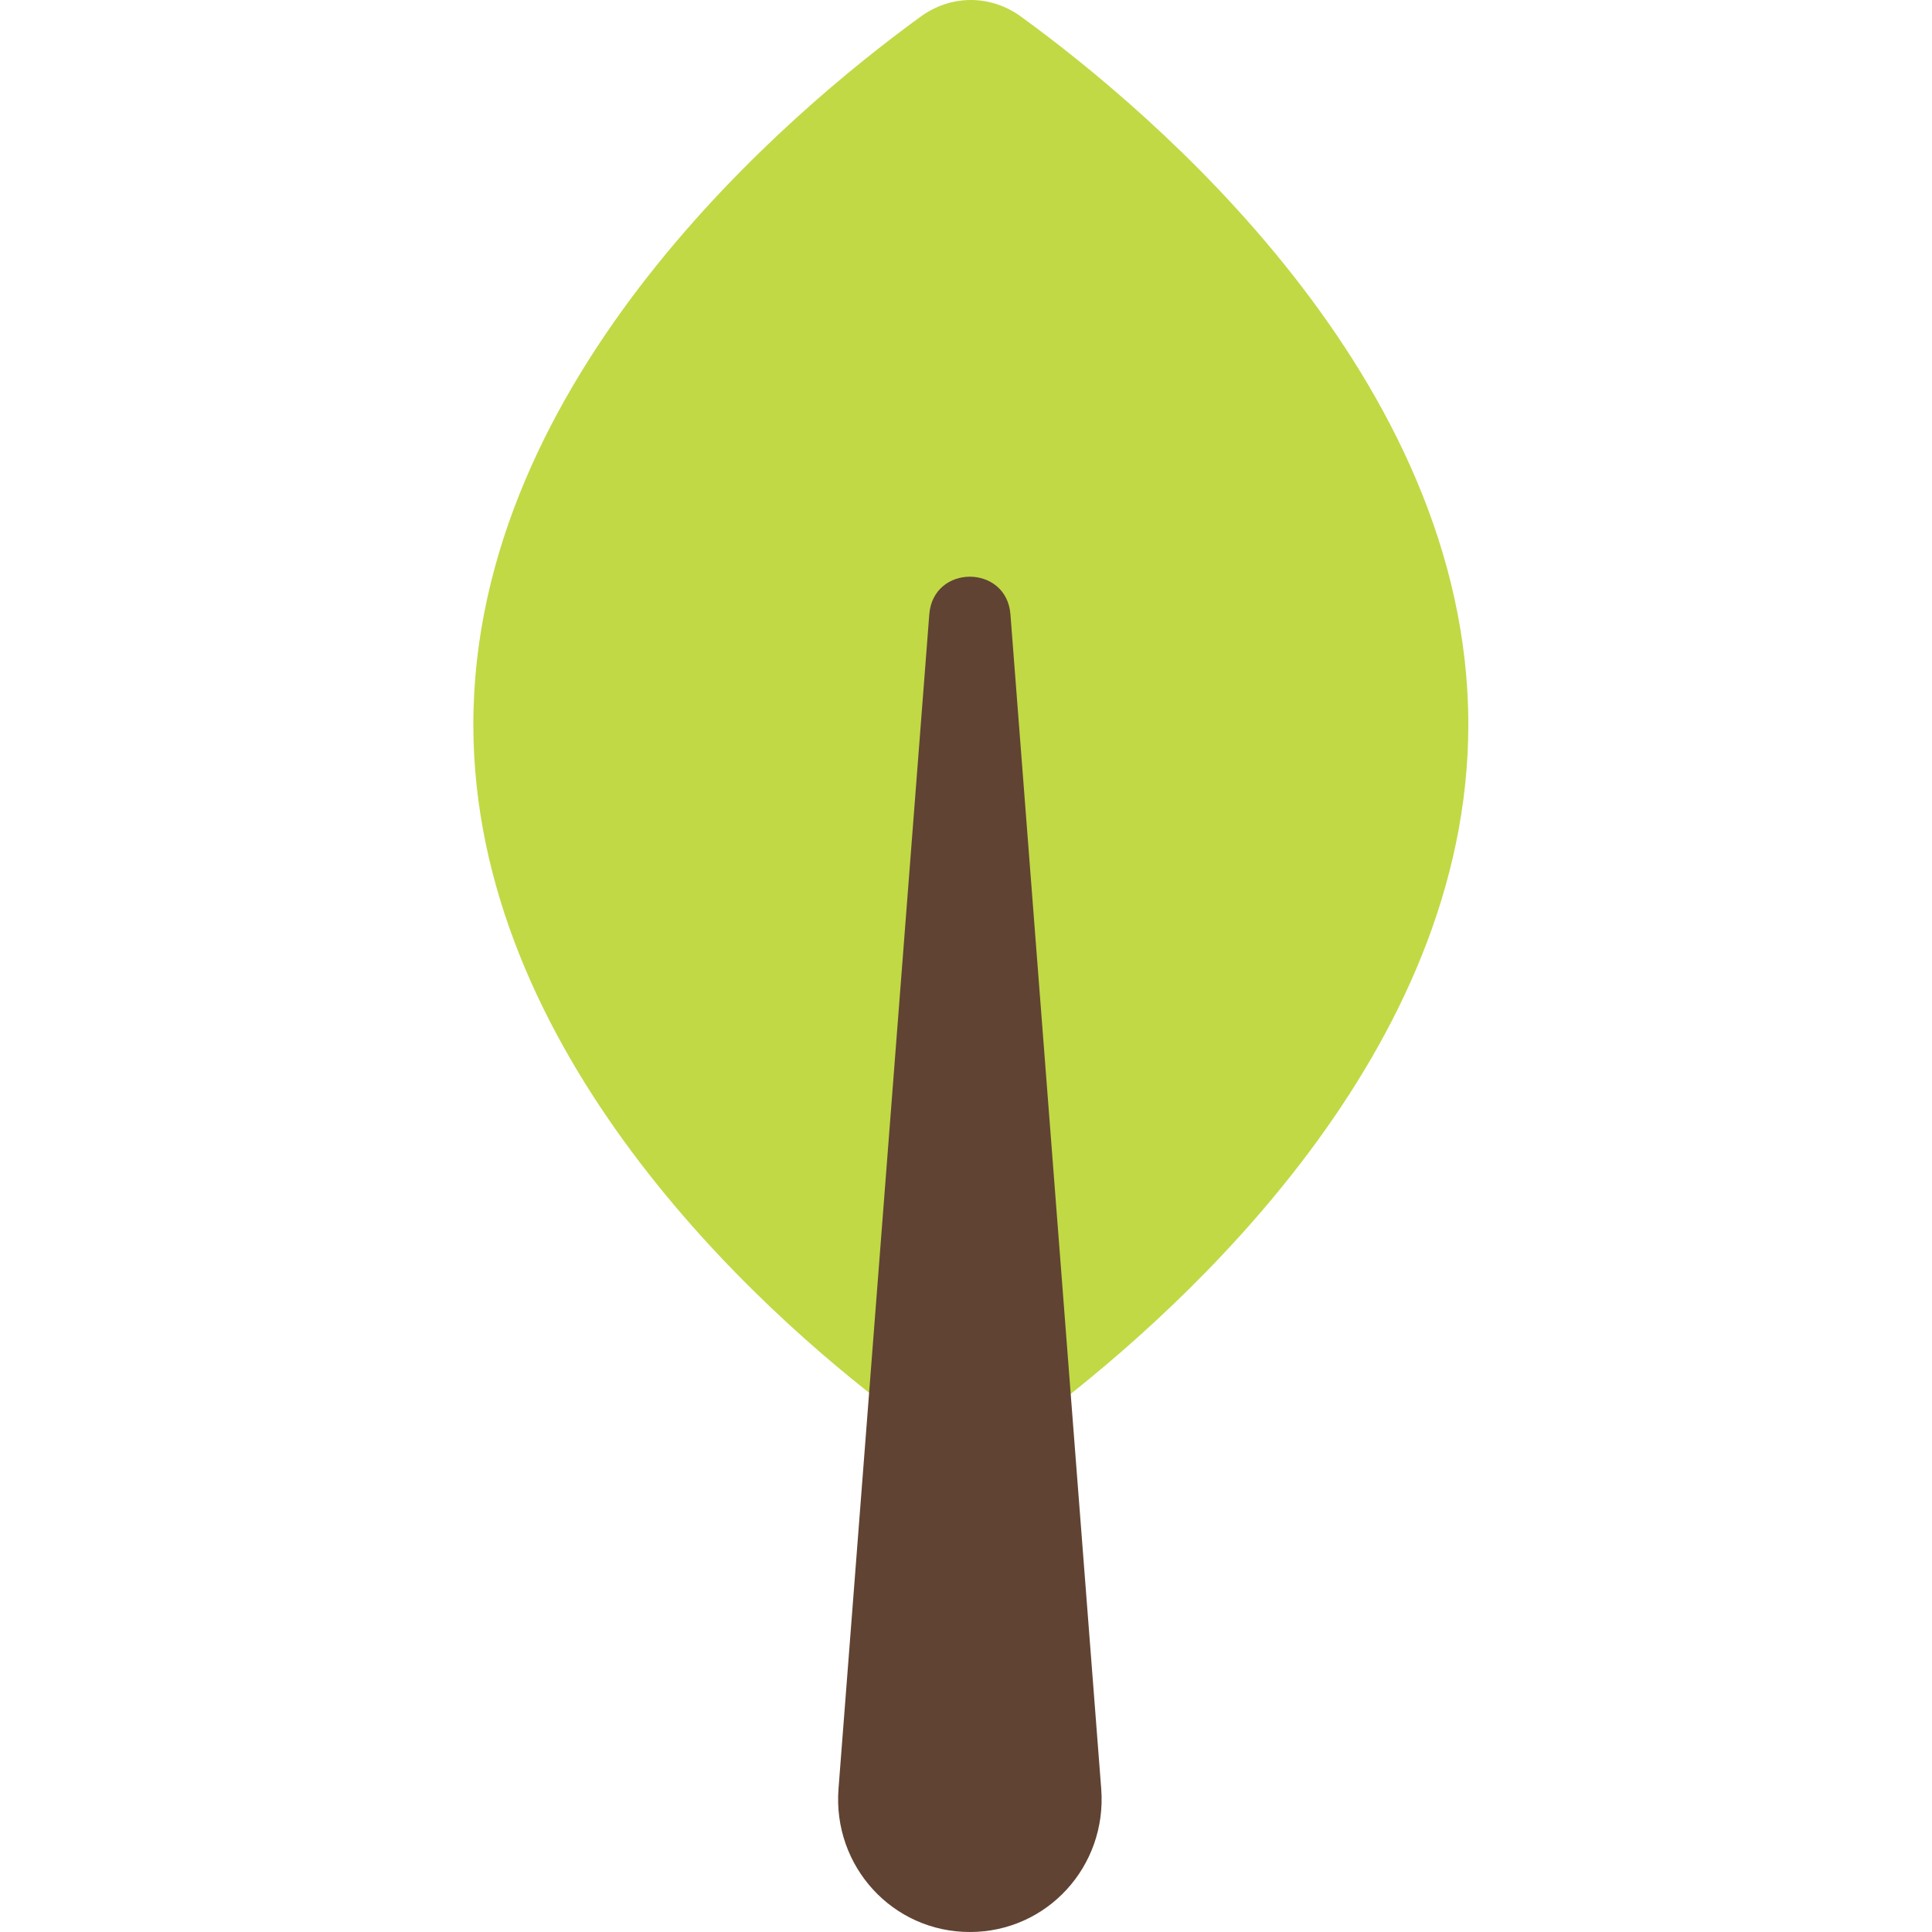 <svg xmlns="http://www.w3.org/2000/svg" xmlns:xlink="http://www.w3.org/1999/xlink" id="Layer_1" x="0px" y="0px" width="100px" height="100px" viewBox="0 0 100 100" style="enable-background:new 0 0 100 100;" xml:space="preserve">
<style type="text/css">
	.st0{fill:#C1D945;}
	.st1{fill:#604333;}
</style>
<g>
	<g>
		<g>
			<path class="st0" d="M76,37.5c0-18-16.5-31.8-23.1-36.6c-1.6-1.2-3.7-1.2-5.3,0c-6.6,4.8-23.1,18.6-23.1,36.6     c0,16.9,14.6,30.2,21.8,35.6l3.9-30.7l4,30.7C61.4,67.6,76,54.4,76,37.5z"></path>
			<path class="st1" d="M48.1,31.8l-4.7,60.8c-0.3,4,2.8,7.4,6.8,7.4h0c4,0,7.1-3.4,6.8-7.4l-4.7-60.8     C52.1,29.2,48.3,29.2,48.1,31.8z"></path>
		</g>
	</g>
</g>
</svg>